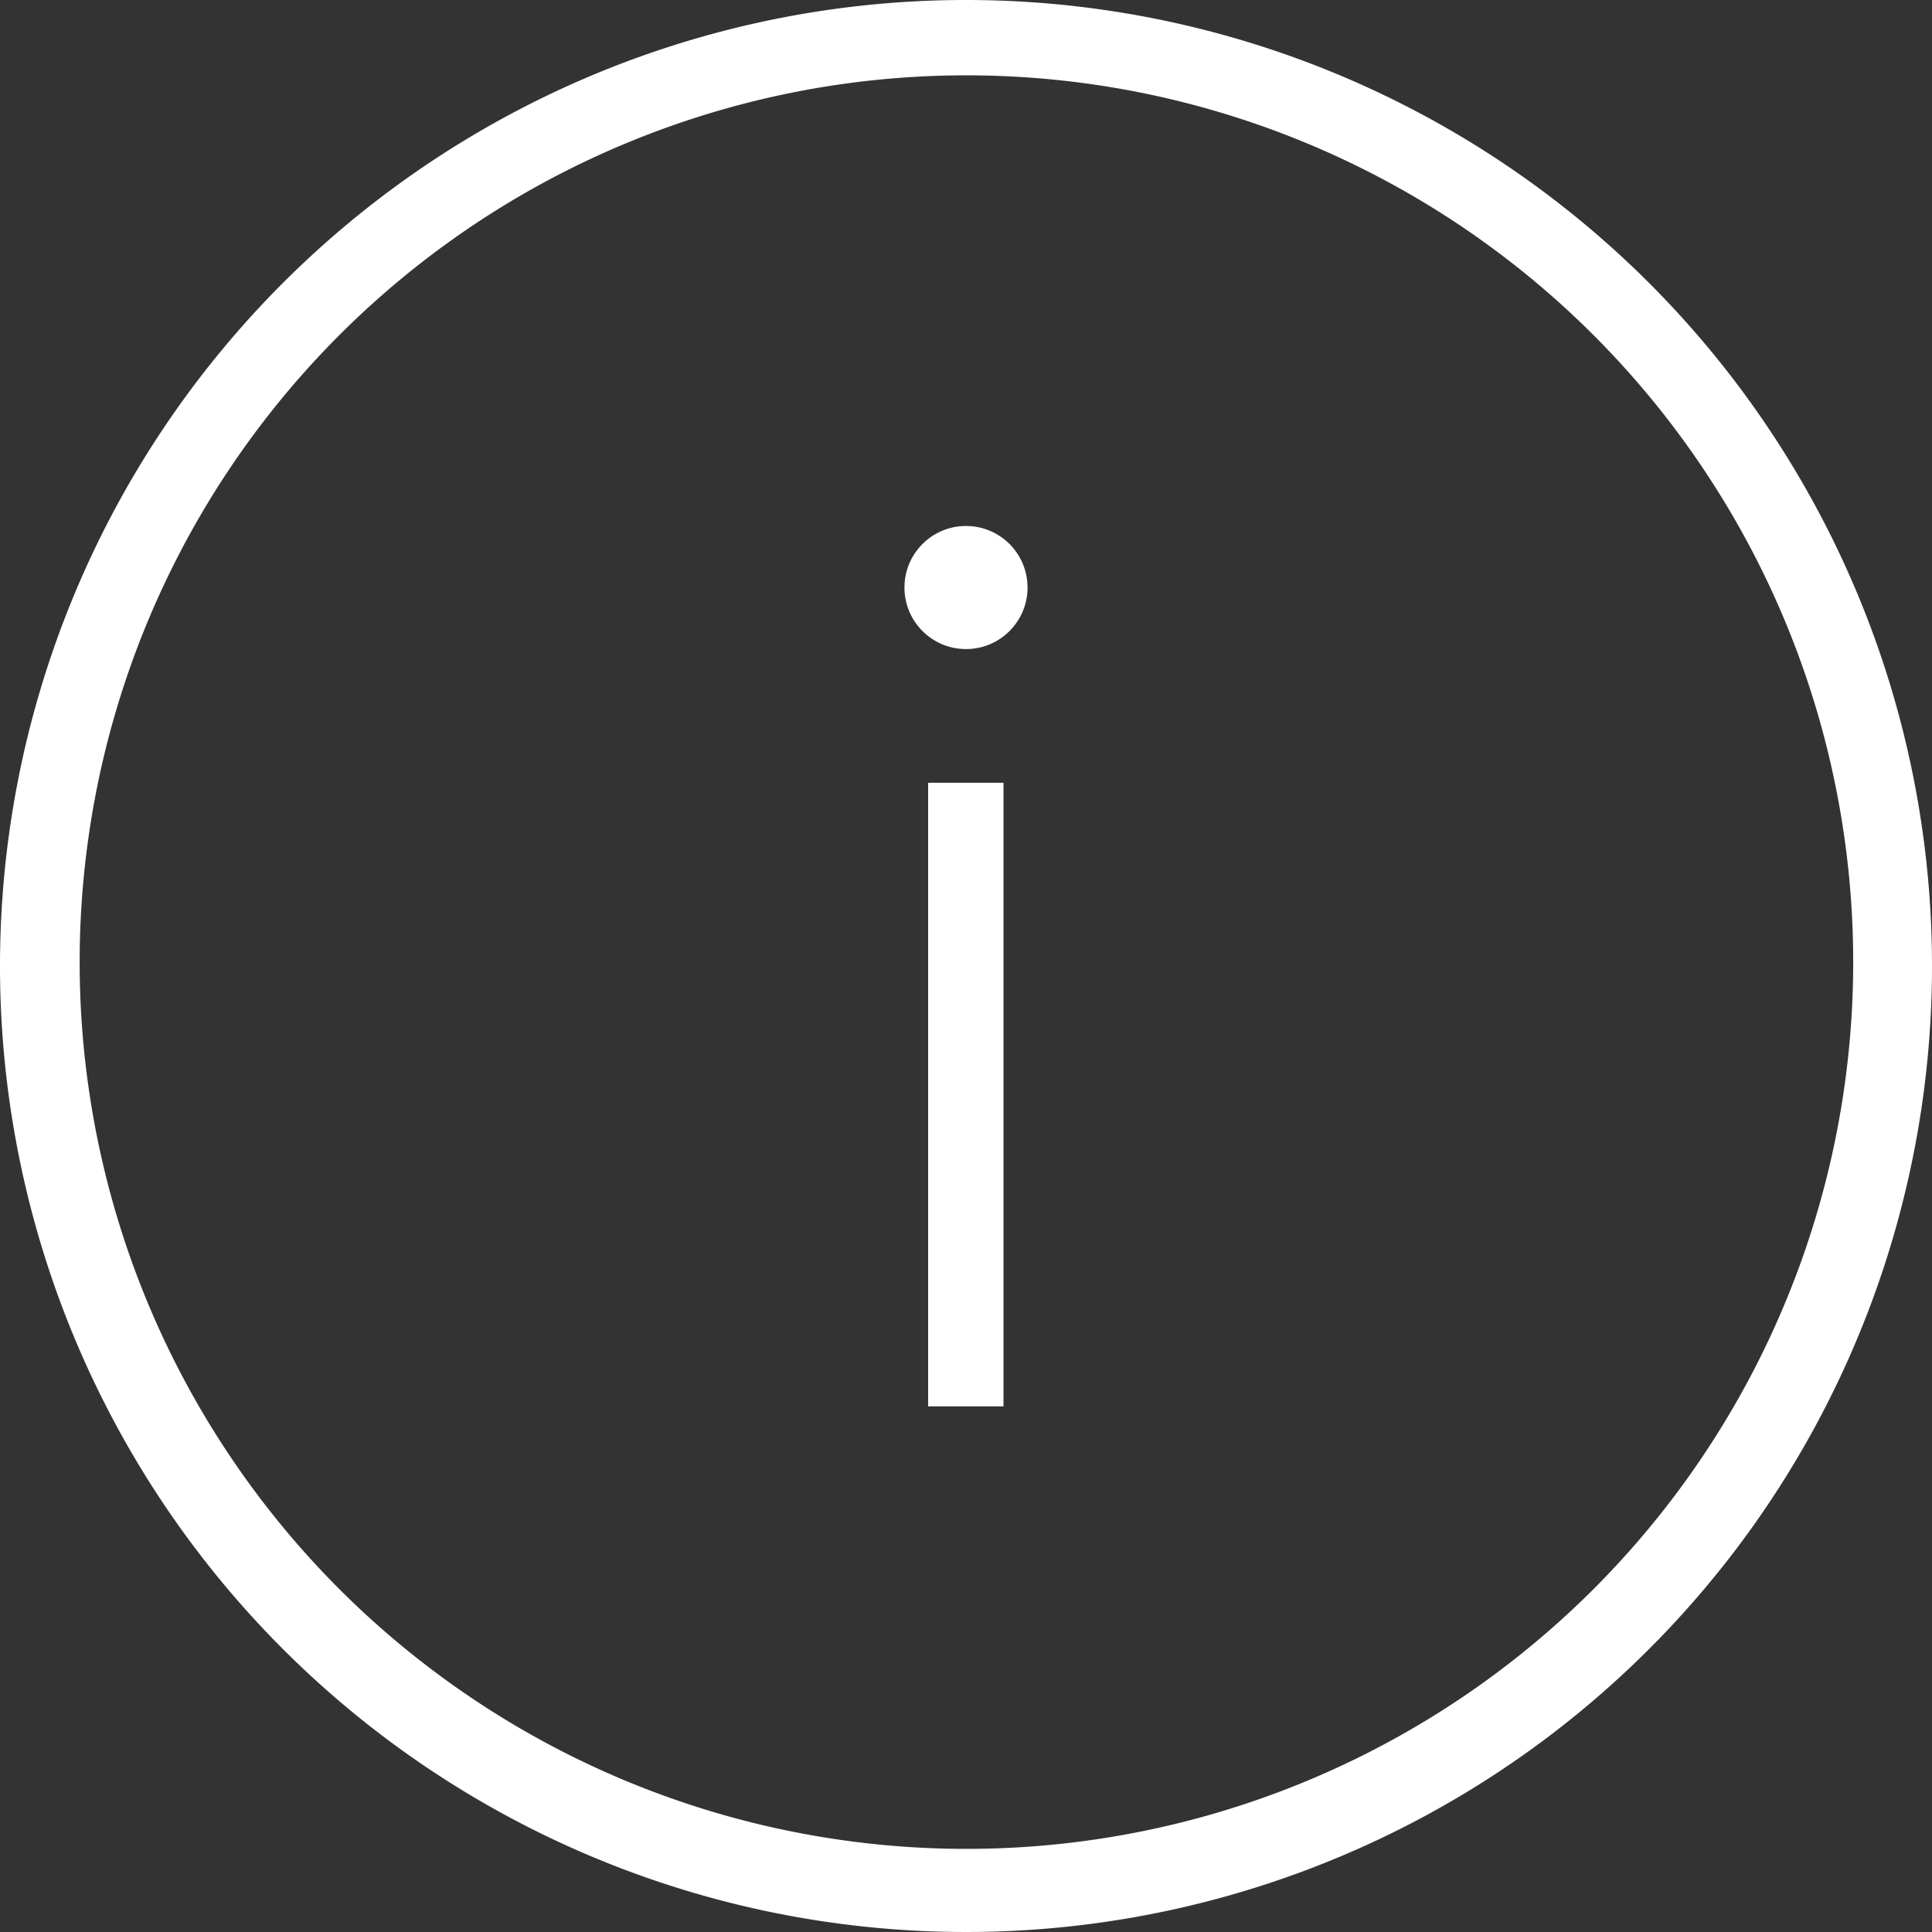 <svg xmlns="http://www.w3.org/2000/svg" viewBox="0 0 54.62 54.62"><rect x="0" y="0" width="54.62" height="54.62" fill="#333333" stroke="none"/><defs><style>.cls-1{fill:#fff;}</style></defs><g id="Layer_2" data-name="Layer 2"><g id="Layer_3" data-name="Layer 3"><path class="cls-1" d="M27.31,2.13a25.07,25.07,0,1,1-9.8,2,25.05,25.05,0,0,1,9.8-2m0-2.13A27.31,27.31,0,1,0,54.62,27.31,27.31,27.31,0,0,0,27.31,0Z"/><circle class="cls-1" cx="27.31" cy="16.61" r="1.74"/><rect class="cls-1" x="26.24" y="22.13" width="2.13" height="17.63"/></g></g></svg>